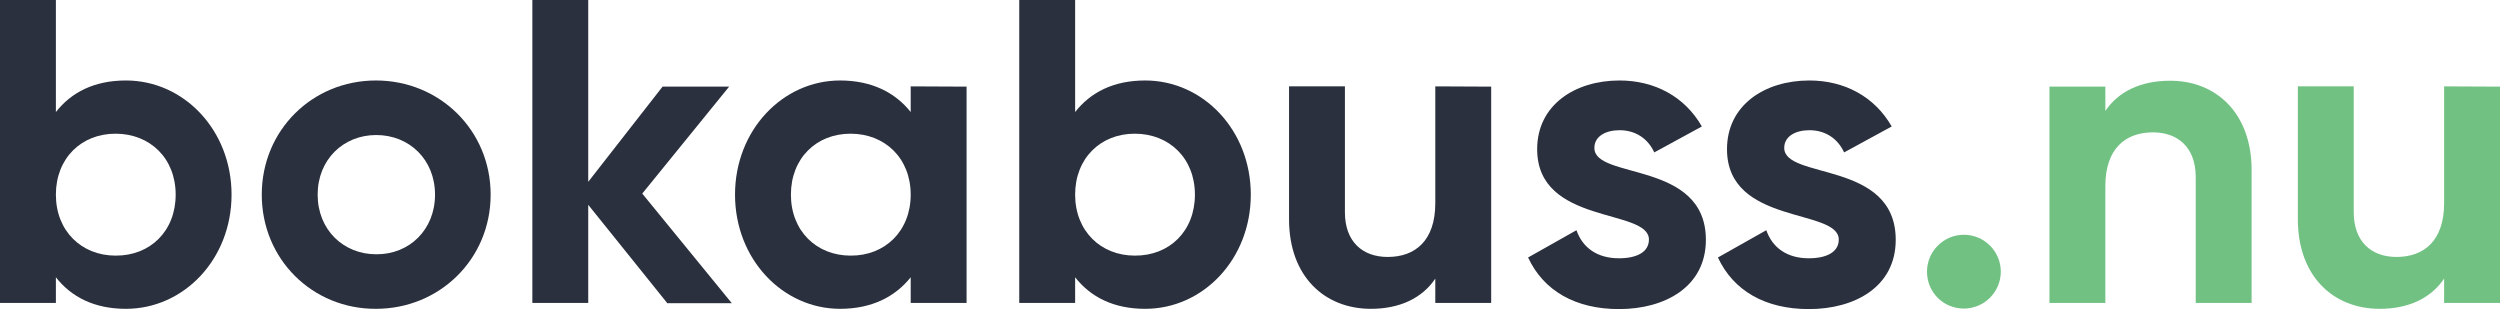 <?xml version="1.0" encoding="utf-8"?>
<!-- Generator: Adobe Illustrator 26.0.3, SVG Export Plug-In . SVG Version: 6.00 Build 0)  -->
<svg version="1.1" id="Layer_1" xmlns="http://www.w3.org/2000/svg" xmlns:xlink="http://www.w3.org/1999/xlink" x="0px" y="0px"
	 viewBox="0 0 935 115.6" style="enable-background:new 0 0 935 115.6;" xml:space="preserve">
<style type="text/css">
	.st0{fill:#2A303D;}
	.st1{fill:#70C182;}
</style>
<g>
	<path class="st0" d="M86.6,72.8c0,24.1-17.8,42.7-39.5,42.7c-11.8,0-20.4-4.4-26.2-11.8v9.6H0V0h20.9v41.9
		c5.8-7.4,14.4-11.8,26.2-11.8C68.8,30.1,86.6,48.7,86.6,72.8z M65.7,72.8c0-13.6-9.6-22.8-22.5-22.8c-12.8,0-22.3,9.2-22.3,22.8
		s9.6,22.8,22.3,22.8C56.2,95.7,65.7,86.4,65.7,72.8z"/>
	<path class="st0" d="M97.9,72.8c0-24.1,18.9-42.7,42.7-42.7c23.8,0,42.9,18.6,42.9,42.7s-19.1,42.7-42.9,42.7
		C116.9,115.6,97.9,97,97.9,72.8z M162.7,72.8c0-13.1-9.6-22.3-22-22.3c-12.3,0-21.9,9.2-21.9,22.3s9.6,22.3,21.9,22.3
		C153.1,95.2,162.7,85.9,162.7,72.8z"/>
	<path class="st0" d="M249.5,113.3L220,76.6v36.7h-20.9V0H220v68l27.8-35.6h24.9l-32.5,40l33.5,41h-24.2V113.3z"/>
	<path class="st0" d="M361.5,32.4v80.9h-20.9v-9.6c-5.8,7.3-14.6,11.8-26.4,11.8c-21.5,0-39.3-18.6-39.3-42.7s17.8-42.7,39.3-42.7
		c11.8,0,20.6,4.5,26.4,11.8v-9.6L361.5,32.4L361.5,32.4z M340.6,72.8c0-13.6-9.6-22.8-22.5-22.8c-12.8,0-22.3,9.2-22.3,22.8
		s9.6,22.8,22.3,22.8C331,95.7,340.6,86.4,340.6,72.8z"/>
	<path class="st0" d="M467.8,72.8c0,24.1-17.8,42.7-39.5,42.7c-11.8,0-20.4-4.4-26.2-11.8v9.6h-20.9V0h20.9v41.9
		c5.8-7.4,14.4-11.8,26.2-11.8C450,30.1,467.8,48.7,467.8,72.8z M446.9,72.8c0-13.6-9.6-22.8-22.5-22.8c-12.8,0-22.3,9.2-22.3,22.8
		s9.6,22.8,22.3,22.8C437.4,95.7,446.9,86.4,446.9,72.8z"/>
	<path class="st0" d="M557.7,32.4v80.9h-20.9v-9.1c-4.9,7.3-13.3,11.3-24.1,11.3c-17.2,0-30.6-12-30.6-33.5V32.3H503v47.1
		c0,11,6.6,16.7,16,16.7c10.2,0,17.8-6,17.8-20.1V32.3L557.7,32.4L557.7,32.4z"/>
	<path class="st0" d="M638,89.7c0,17.5-15.2,25.9-32.5,25.9c-16.2,0-28.2-6.8-34-19.3l18.1-10.2c2.3,6.6,7.8,10.5,15.9,10.5
		c6.6,0,11.2-2.3,11.2-7c0-11.8-41.8-5.3-41.8-33.8c0-16.5,14.1-25.7,30.8-25.7c13.1,0,24.4,6,30.8,17.2L618.7,57
		c-2.4-5.2-7-8.3-13-8.3c-5.2,0-9.4,2.3-9.4,6.6C596.2,67.3,638,59.9,638,89.7z"/>
	<path class="st0" d="M709,89.7c0,17.5-15.2,25.9-32.5,25.9c-16.2,0-28.2-6.8-34-19.3l18.1-10.2c2.3,6.6,7.8,10.5,15.9,10.5
		c6.6,0,11.2-2.3,11.2-7c0-11.8-41.8-5.3-41.8-33.8c0-16.5,14.1-25.7,30.8-25.7c13.1,0,24.4,6,30.8,17.2L689.7,57
		c-2.4-5.2-7-8.3-13-8.3c-5.2,0-9.4,2.3-9.4,6.6C667.3,67.3,709,59.9,709,89.7z"/>
	<path class="st1" d="M720.7,101.6c0-7.6,6.2-13.8,13.8-13.8s13.8,6.2,13.8,13.8s-6.2,13.8-13.8,13.8
		C726.8,115.4,720.7,109.3,720.7,101.6z"/>
	<path class="st1" d="M842.1,63.6v49.7h-20.9V66.2c0-11-6.6-16.7-16-16.7c-10.2,0-17.8,6-17.8,20.1v43.7h-20.9V32.4h20.9v9.1
		c4.9-7.3,13.3-11.3,24.1-11.3C828.6,30.1,842.1,42.1,842.1,63.6z"/>
	<path class="st1" d="M935,32.4v80.9h-20.9v-9.1c-4.9,7.3-13.3,11.3-24.1,11.3c-17.2,0-30.6-12-30.6-33.5V32.3h20.9v47.1
		c0,11,6.6,16.7,16,16.7c10.2,0,17.8-6,17.8-20.1V32.3L935,32.4L935,32.4z"/>
</g>
</svg>
